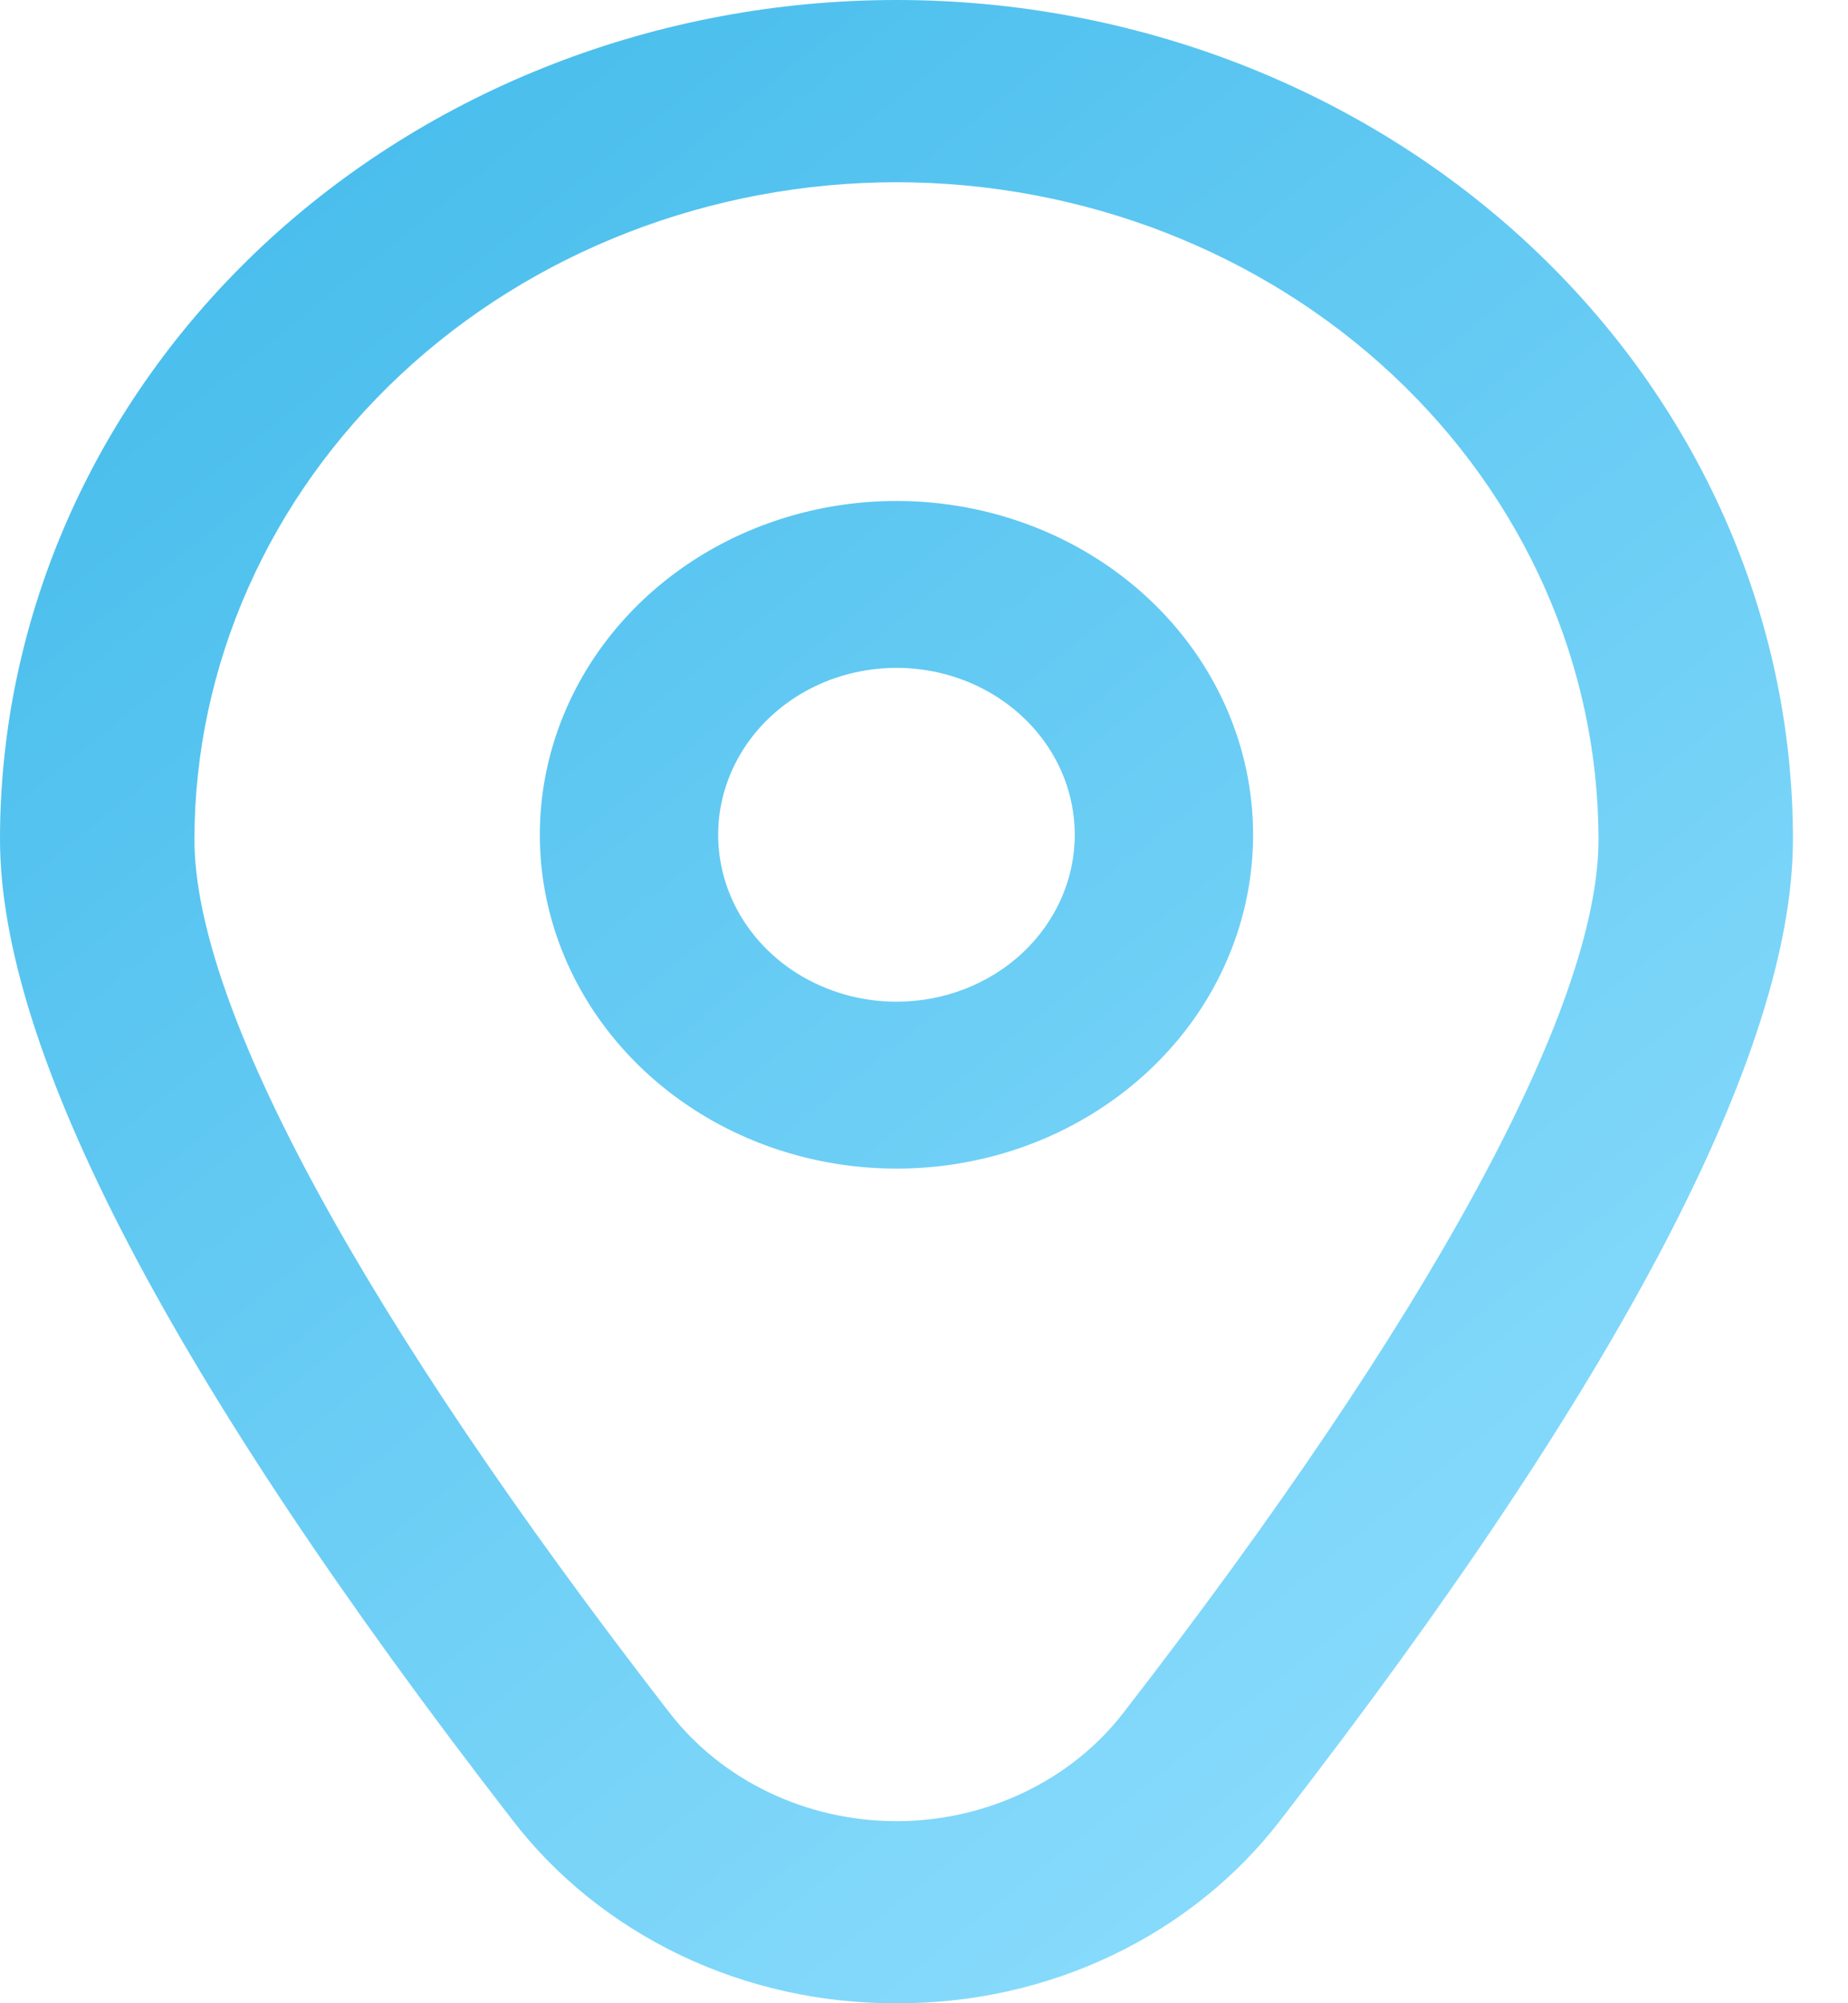 <svg width="24" height="26" viewBox="0 0 24 26" fill="none" xmlns="http://www.w3.org/2000/svg">
<path d="M11.643 6.502C10.727 6.502 9.831 6.756 9.069 7.232C8.308 7.708 7.714 8.385 7.364 9.176C7.013 9.968 6.921 10.839 7.1 11.68C7.279 12.52 7.72 13.292 8.368 13.898C9.015 14.504 9.841 14.917 10.739 15.084C11.637 15.251 12.569 15.166 13.415 14.838C14.261 14.51 14.985 13.954 15.494 13.242C16.003 12.529 16.274 11.691 16.274 10.835C16.274 9.685 15.786 8.583 14.918 7.771C14.049 6.958 12.871 6.502 11.643 6.502ZM11.643 13.001C11.185 13.001 10.737 12.874 10.356 12.636C9.975 12.398 9.678 12.059 9.503 11.664C9.328 11.268 9.282 10.832 9.371 10.412C9.461 9.992 9.681 9.606 10.005 9.303C10.329 9 10.742 8.793 11.191 8.71C11.64 8.626 12.106 8.669 12.529 8.833C12.952 8.997 13.314 9.275 13.568 9.631C13.823 9.987 13.958 10.406 13.958 10.835C13.958 11.409 13.714 11.96 13.28 12.367C12.846 12.773 12.257 13.001 11.643 13.001Z" fill="url(#paint0_linear_54_521)"/>
<path d="M11.643 26C10.668 26.005 9.706 25.791 8.837 25.376C7.969 24.961 7.219 24.358 6.651 23.617C2.238 17.922 0 13.641 0 10.892C0 8.003 1.227 5.233 3.41 3.19C5.593 1.148 8.555 0 11.643 0C14.73 0 17.692 1.148 19.875 3.19C22.059 5.233 23.285 8.003 23.285 10.892C23.285 13.641 21.047 17.922 16.634 23.617C16.066 24.358 15.317 24.961 14.448 25.376C13.58 25.791 12.618 26.005 11.643 26ZM11.643 2.365C9.225 2.367 6.908 3.267 5.199 4.866C3.49 6.465 2.528 8.633 2.525 10.894C2.525 13.072 4.717 17.098 8.696 22.231C9.034 22.667 9.477 23.021 9.989 23.265C10.501 23.509 11.068 23.637 11.643 23.637C12.217 23.637 12.784 23.509 13.296 23.265C13.809 23.021 14.252 22.667 14.589 22.231C18.568 17.098 20.76 13.072 20.76 10.894C20.757 8.633 19.796 6.465 18.086 4.866C16.377 3.267 14.06 2.367 11.643 2.365Z" fill="url(#paint1_linear_54_521)"/>
<defs>
<linearGradient id="paint0_linear_54_521" x1="0" y1="0" x2="21.76" y2="27.219" gradientUnits="userSpaceOnUse">
<stop stop-color="#3FB9EA"/>
<stop offset="1" stop-color="#95E1FF"/>
</linearGradient>
<linearGradient id="paint1_linear_54_521" x1="0" y1="0" x2="21.76" y2="27.219" gradientUnits="userSpaceOnUse">
<stop stop-color="#3FB9EA"/>
<stop offset="1" stop-color="#95E1FF"/>
</linearGradient>
</defs>
</svg>
